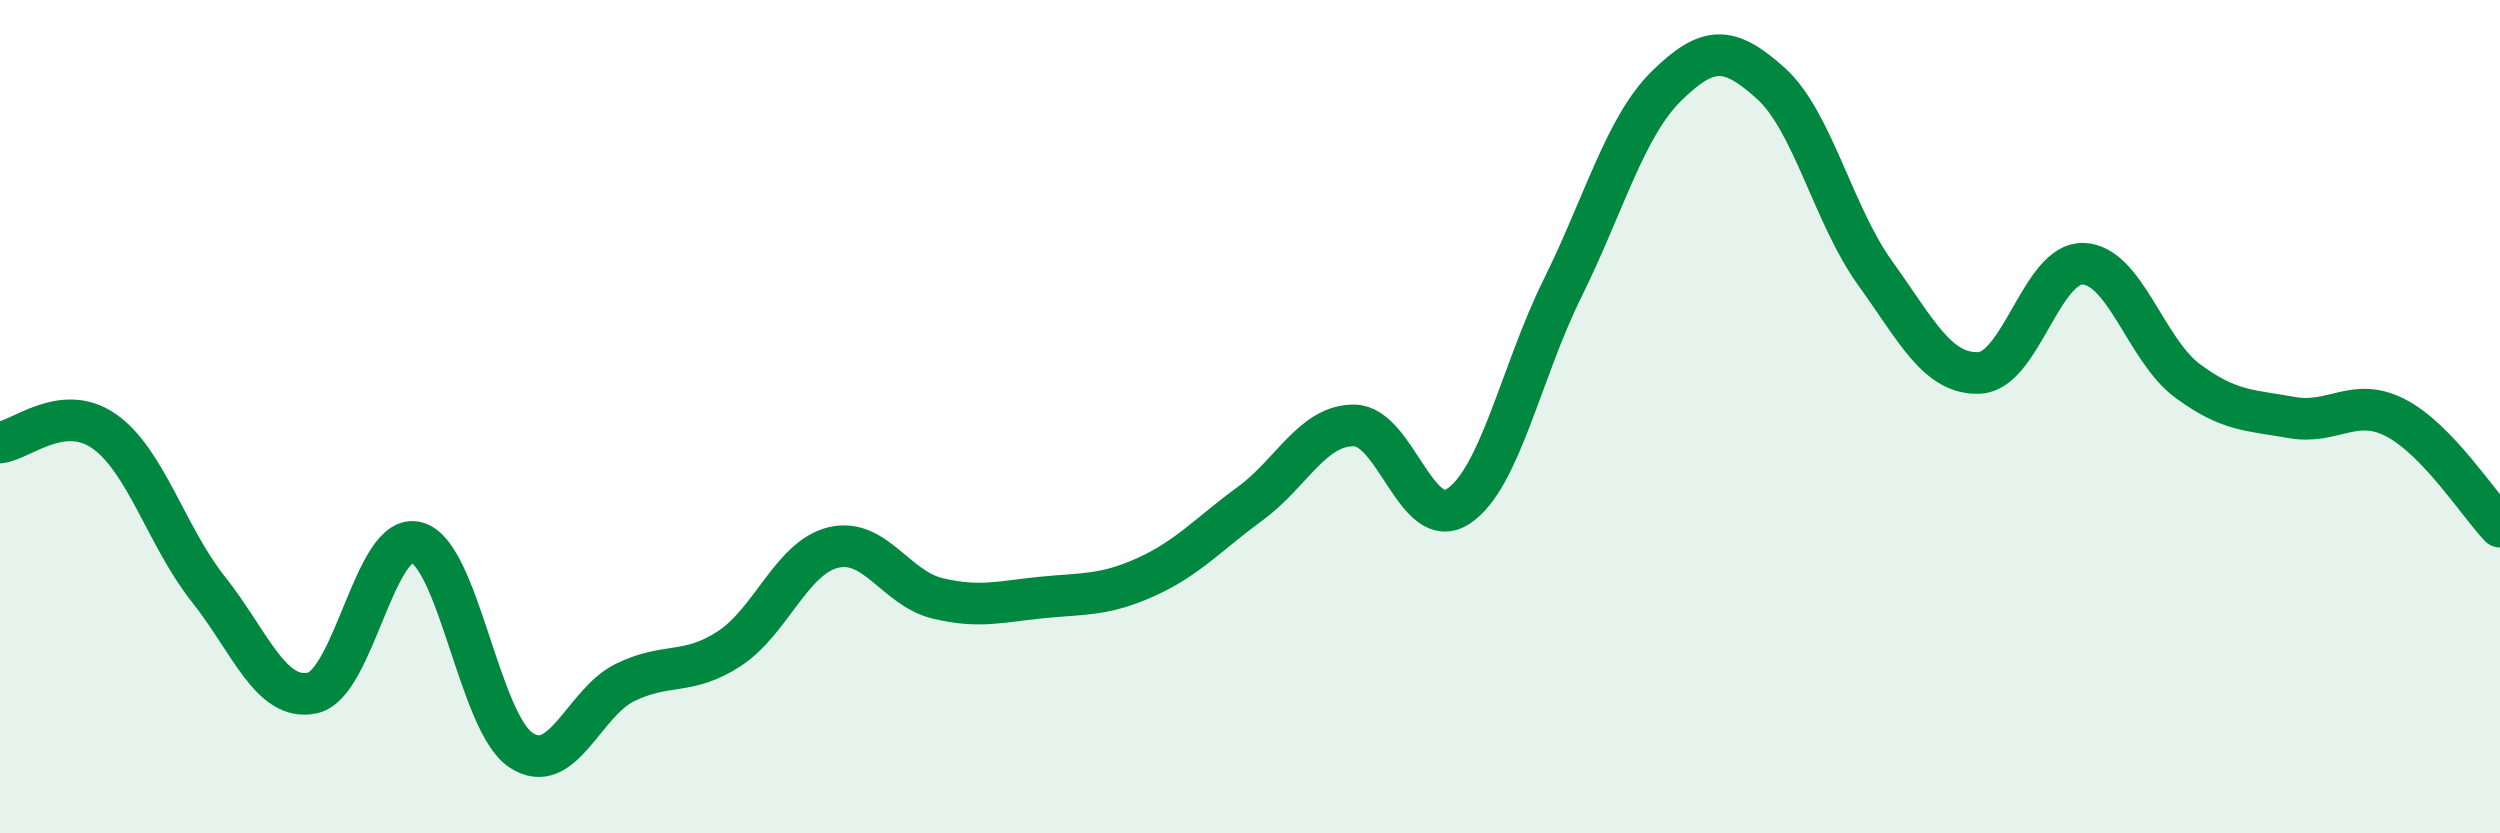 
    <svg width="60" height="20" viewBox="0 0 60 20" xmlns="http://www.w3.org/2000/svg">
      <path
        d="M 0,10.62 C 0.5,10.57 1.5,9.65 2.5,10.35 C 3.5,11.05 4,12.88 5,14.14 C 6,15.4 6.5,16.85 7.5,16.63 C 8.5,16.41 9,12.75 10,13.02 C 11,13.29 11.5,17.33 12.5,18 C 13.5,18.67 14,16.87 15,16.38 C 16,15.89 16.5,16.22 17.5,15.57 C 18.5,14.92 19,13.38 20,13.14 C 21,12.9 21.5,14.12 22.5,14.36 C 23.5,14.6 24,14.44 25,14.34 C 26,14.24 26.5,14.3 27.5,13.85 C 28.5,13.4 29,12.82 30,12.09 C 31,11.36 31.5,10.2 32.5,10.21 C 33.5,10.22 34,12.81 35,12.15 C 36,11.49 36.5,8.94 37.5,6.92 C 38.5,4.9 39,3.04 40,2.06 C 41,1.08 41.5,1.1 42.5,2 C 43.5,2.9 44,5.16 45,6.55 C 46,7.94 46.5,8.99 47.5,8.95 C 48.5,8.91 49,6.29 50,6.33 C 51,6.37 51.5,8.4 52.5,9.14 C 53.5,9.88 54,9.84 55,10.02 C 56,10.2 56.5,9.51 57.5,10.03 C 58.5,10.55 59.5,12.12 60,12.64L60 20L0 20Z"
        fill="#008740"
        opacity="0.1"
        stroke-linecap="round"
        stroke-linejoin="round"
      />
      <path
        d="M 0,10.62 C 0.5,10.57 1.5,9.65 2.5,10.35 C 3.5,11.05 4,12.88 5,14.14 C 6,15.4 6.5,16.85 7.5,16.63 C 8.5,16.41 9,12.75 10,13.02 C 11,13.29 11.5,17.33 12.5,18 C 13.5,18.67 14,16.87 15,16.38 C 16,15.89 16.5,16.22 17.5,15.57 C 18.5,14.92 19,13.38 20,13.14 C 21,12.9 21.5,14.12 22.5,14.36 C 23.5,14.6 24,14.44 25,14.34 C 26,14.24 26.5,14.3 27.5,13.85 C 28.5,13.4 29,12.82 30,12.09 C 31,11.36 31.5,10.2 32.5,10.21 C 33.5,10.22 34,12.81 35,12.15 C 36,11.49 36.5,8.94 37.5,6.92 C 38.5,4.9 39,3.04 40,2.06 C 41,1.08 41.5,1.1 42.5,2 C 43.5,2.9 44,5.16 45,6.55 C 46,7.94 46.5,8.99 47.5,8.95 C 48.5,8.91 49,6.29 50,6.33 C 51,6.37 51.5,8.4 52.5,9.14 C 53.5,9.88 54,9.84 55,10.02 C 56,10.2 56.5,9.51 57.5,10.03 C 58.5,10.55 59.5,12.12 60,12.64"
        stroke="#008740"
        stroke-width="1"
        fill="none"
        stroke-linecap="round"
        stroke-linejoin="round"
      />
    </svg>
  
